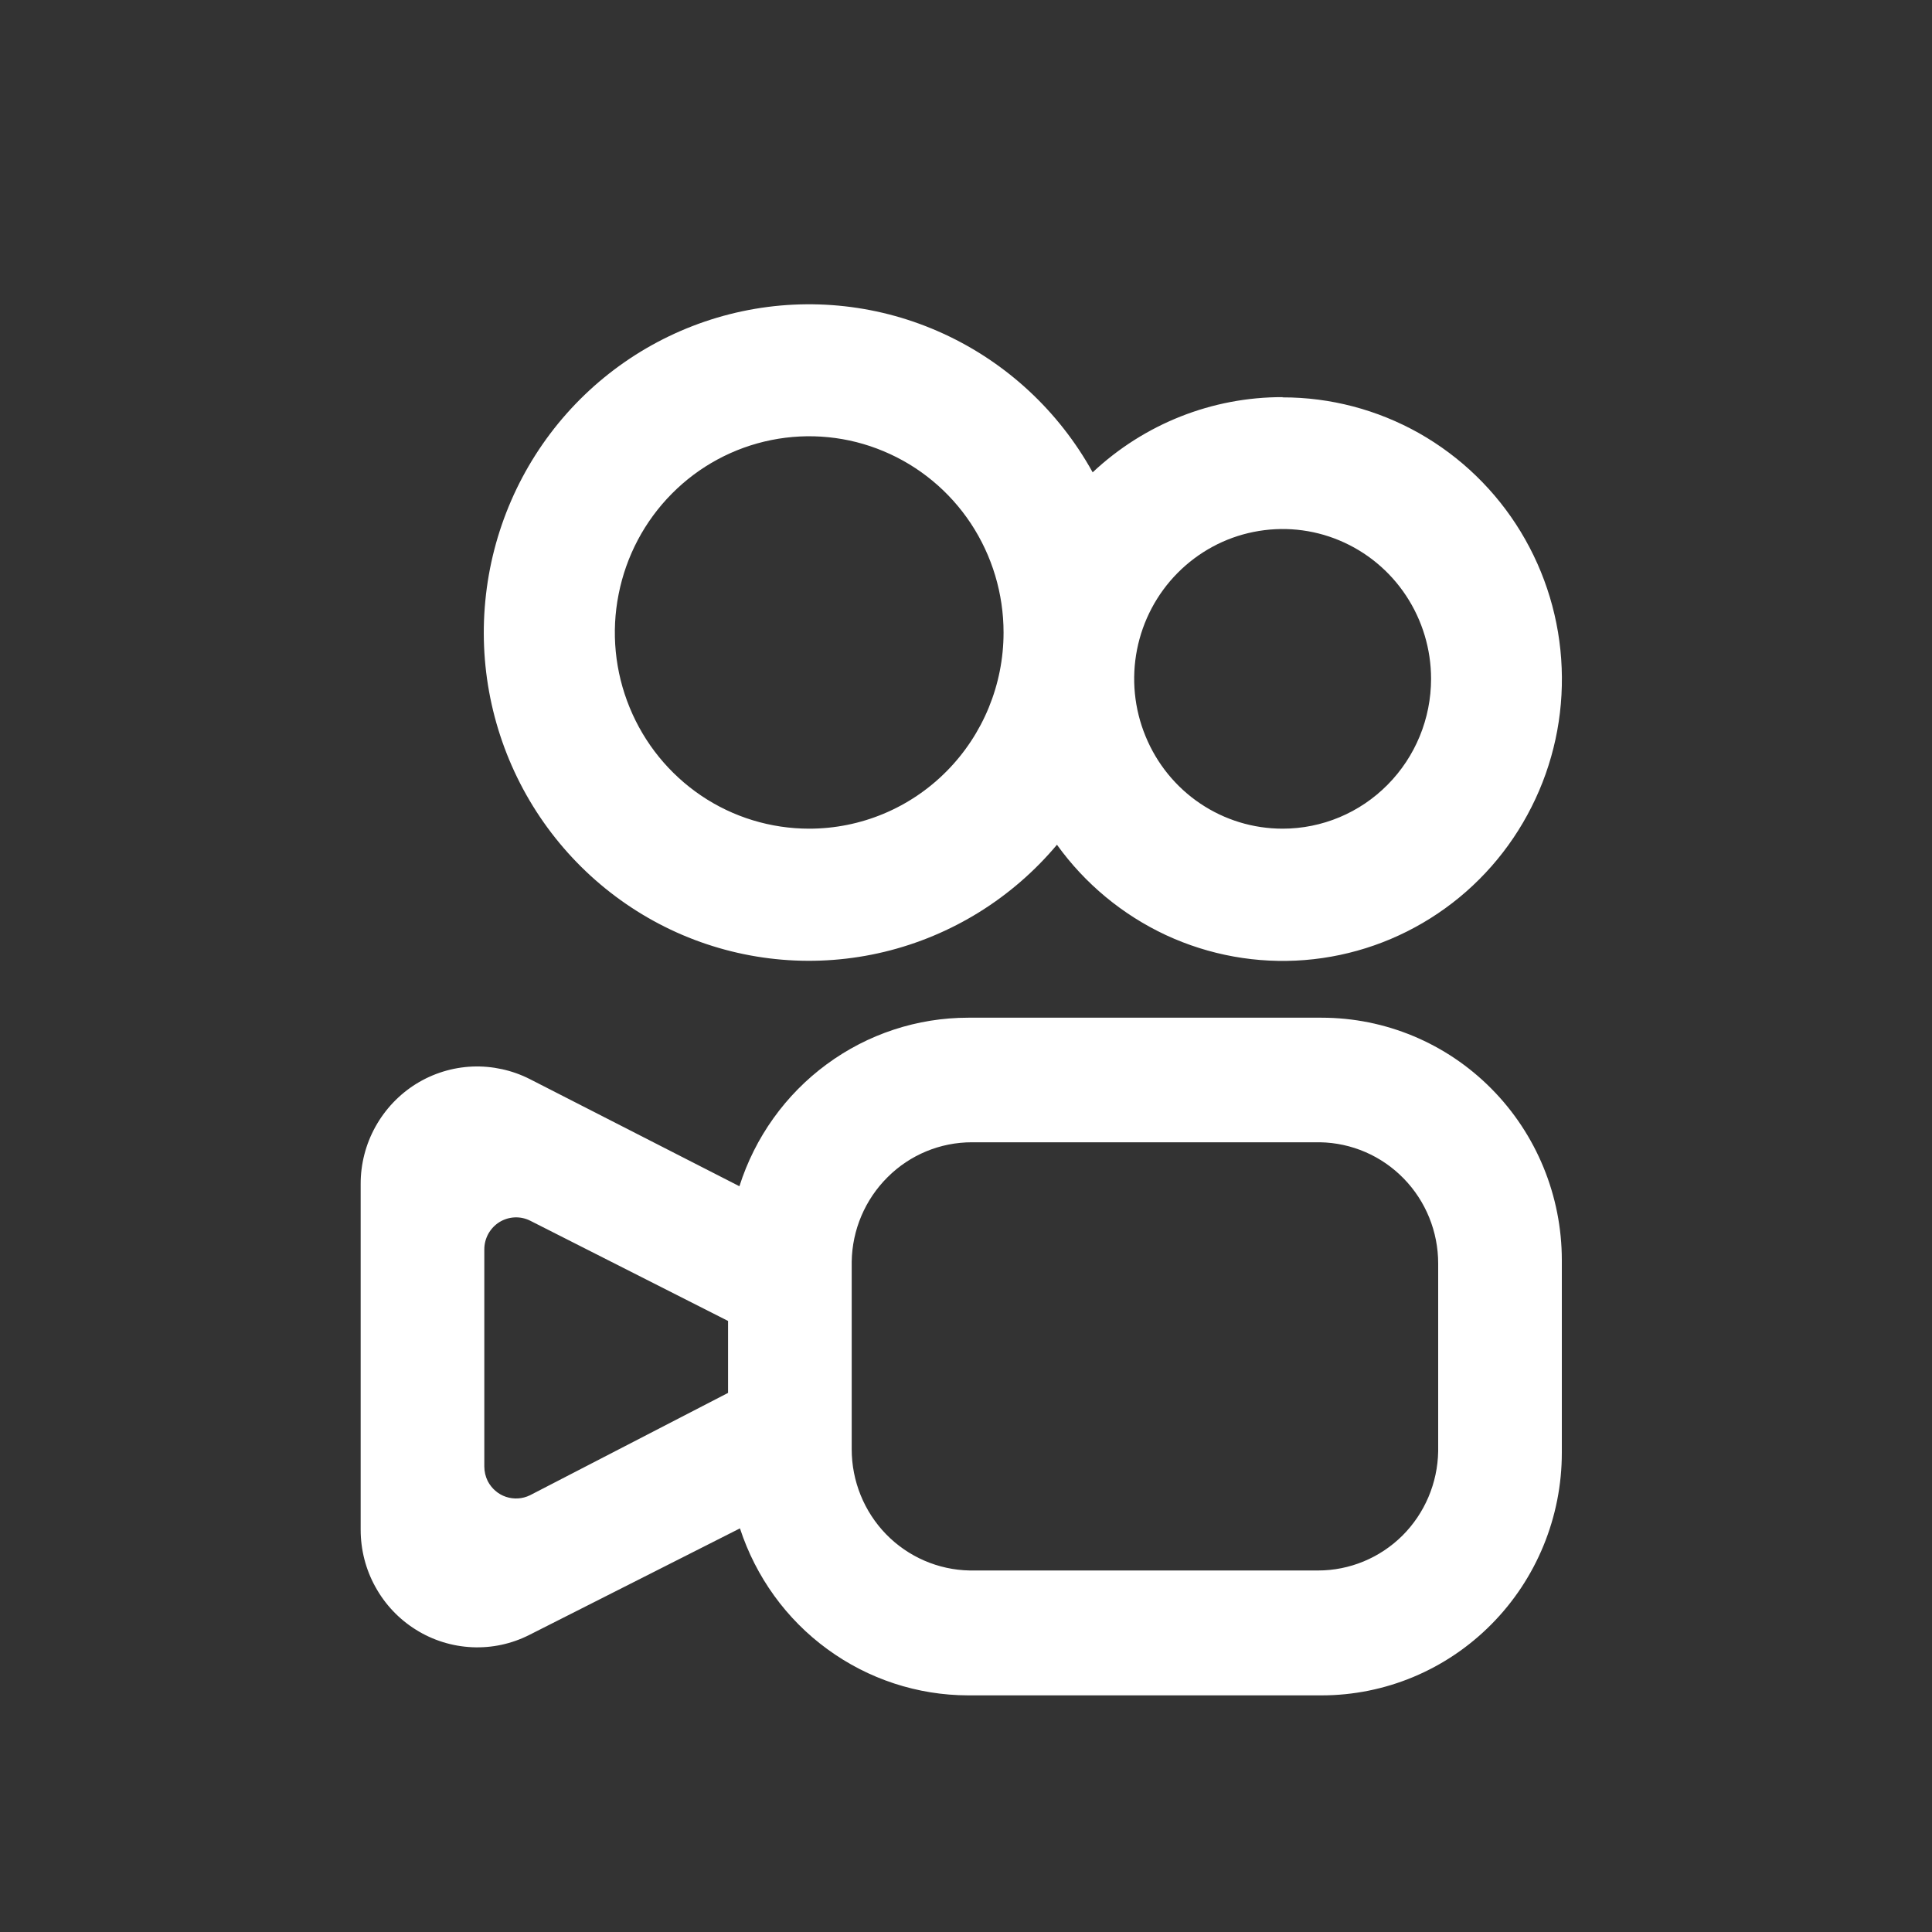 <svg xmlns="http://www.w3.org/2000/svg" width="25" height="25" viewBox="0 0 25 25" fill="none">
<rect x="0" y="0" width="25" height="25" fill="#333333" stroke="none"/>
<path d="M16.597 5.139C15.685 5.137 14.807 5.485 14.139 6.112C13.702 5.322 13.026 4.694 12.21 4.319C11.395 3.944 10.482 3.842 9.604 4.028C8.727 4.214 7.931 4.677 7.333 5.351C6.735 6.025 6.366 6.875 6.28 7.775C6.193 8.676 6.394 9.581 6.853 10.359C7.312 11.136 8.004 11.745 8.83 12.098C9.656 12.45 10.571 12.527 11.443 12.317C12.315 12.107 13.098 11.621 13.677 10.931C14.04 11.436 14.526 11.838 15.087 12.1C15.649 12.361 16.267 12.472 16.883 12.423C17.499 12.374 18.093 12.166 18.607 11.819C19.121 11.473 19.538 10.998 19.818 10.442C20.099 9.886 20.233 9.267 20.208 8.643C20.184 8.02 20.001 7.413 19.678 6.881C19.355 6.349 18.901 5.91 18.362 5.605C17.822 5.301 17.214 5.141 16.596 5.142L16.597 5.139ZM10.471 10.723C9.974 10.723 9.487 10.575 9.074 10.296C8.66 10.016 8.338 9.62 8.148 9.156C7.957 8.692 7.907 8.181 8.005 7.689C8.102 7.196 8.341 6.744 8.693 6.389C9.045 6.033 9.493 5.792 9.981 5.694C10.469 5.596 10.975 5.646 11.434 5.839C11.894 6.031 12.287 6.357 12.563 6.774C12.839 7.192 12.986 7.683 12.986 8.185C12.986 8.858 12.721 9.504 12.249 9.98C11.778 10.456 11.138 10.723 10.471 10.723ZM16.597 10.723C16.217 10.723 15.846 10.61 15.53 10.397C15.214 10.184 14.968 9.881 14.823 9.526C14.677 9.172 14.639 8.782 14.713 8.406C14.787 8.03 14.97 7.684 15.239 7.413C15.508 7.142 15.85 6.957 16.222 6.883C16.595 6.808 16.981 6.846 17.332 6.993C17.683 7.14 17.983 7.388 18.194 7.707C18.405 8.026 18.518 8.401 18.518 8.784C18.518 9.299 18.315 9.792 17.955 10.155C17.595 10.519 17.107 10.723 16.597 10.723Z" fill="white"/>
<path fill-rule="evenodd" clip-rule="evenodd" d="M17.101 13.169H12.529C11.87 13.169 11.229 13.38 10.697 13.772C10.164 14.164 9.769 14.717 9.568 15.35L6.857 13.964C6.627 13.847 6.37 13.791 6.113 13.801C5.855 13.812 5.605 13.889 5.385 14.025C5.165 14.162 4.984 14.353 4.858 14.58C4.732 14.807 4.666 15.063 4.667 15.324V19.794C4.667 20.053 4.732 20.309 4.858 20.535C4.983 20.762 5.164 20.953 5.383 21.089C5.602 21.226 5.851 21.303 6.108 21.315C6.365 21.327 6.621 21.272 6.851 21.155L9.575 19.777C9.78 20.405 10.175 20.953 10.706 21.34C11.236 21.728 11.874 21.937 12.529 21.938H17.101C17.926 21.938 18.716 21.607 19.299 21.018C19.882 20.43 20.21 19.631 20.21 18.799V16.307C20.21 15.475 19.882 14.676 19.299 14.088C18.716 13.499 17.926 13.169 17.101 13.169ZM6.857 19.349C6.761 19.396 6.649 19.403 6.547 19.369C6.445 19.335 6.361 19.261 6.311 19.165C6.282 19.106 6.267 19.041 6.267 18.976V16.165C6.267 16.094 6.286 16.025 6.32 15.963C6.355 15.902 6.404 15.85 6.464 15.813C6.523 15.777 6.591 15.756 6.661 15.753C6.731 15.75 6.8 15.765 6.863 15.797L9.421 17.093V18.024L6.865 19.345L6.857 19.349ZM18.61 18.779C18.603 19.191 18.436 19.583 18.146 19.872C17.855 20.16 17.464 20.322 17.056 20.322H12.549C12.142 20.315 11.753 20.147 11.467 19.854C11.181 19.56 11.021 19.165 11.021 18.753V16.327C11.027 15.915 11.194 15.522 11.485 15.233C11.775 14.943 12.167 14.781 12.576 14.781H17.081C17.489 14.788 17.878 14.956 18.164 15.25C18.45 15.543 18.61 15.938 18.61 16.35V18.779Z" fill="white"/>
</svg>